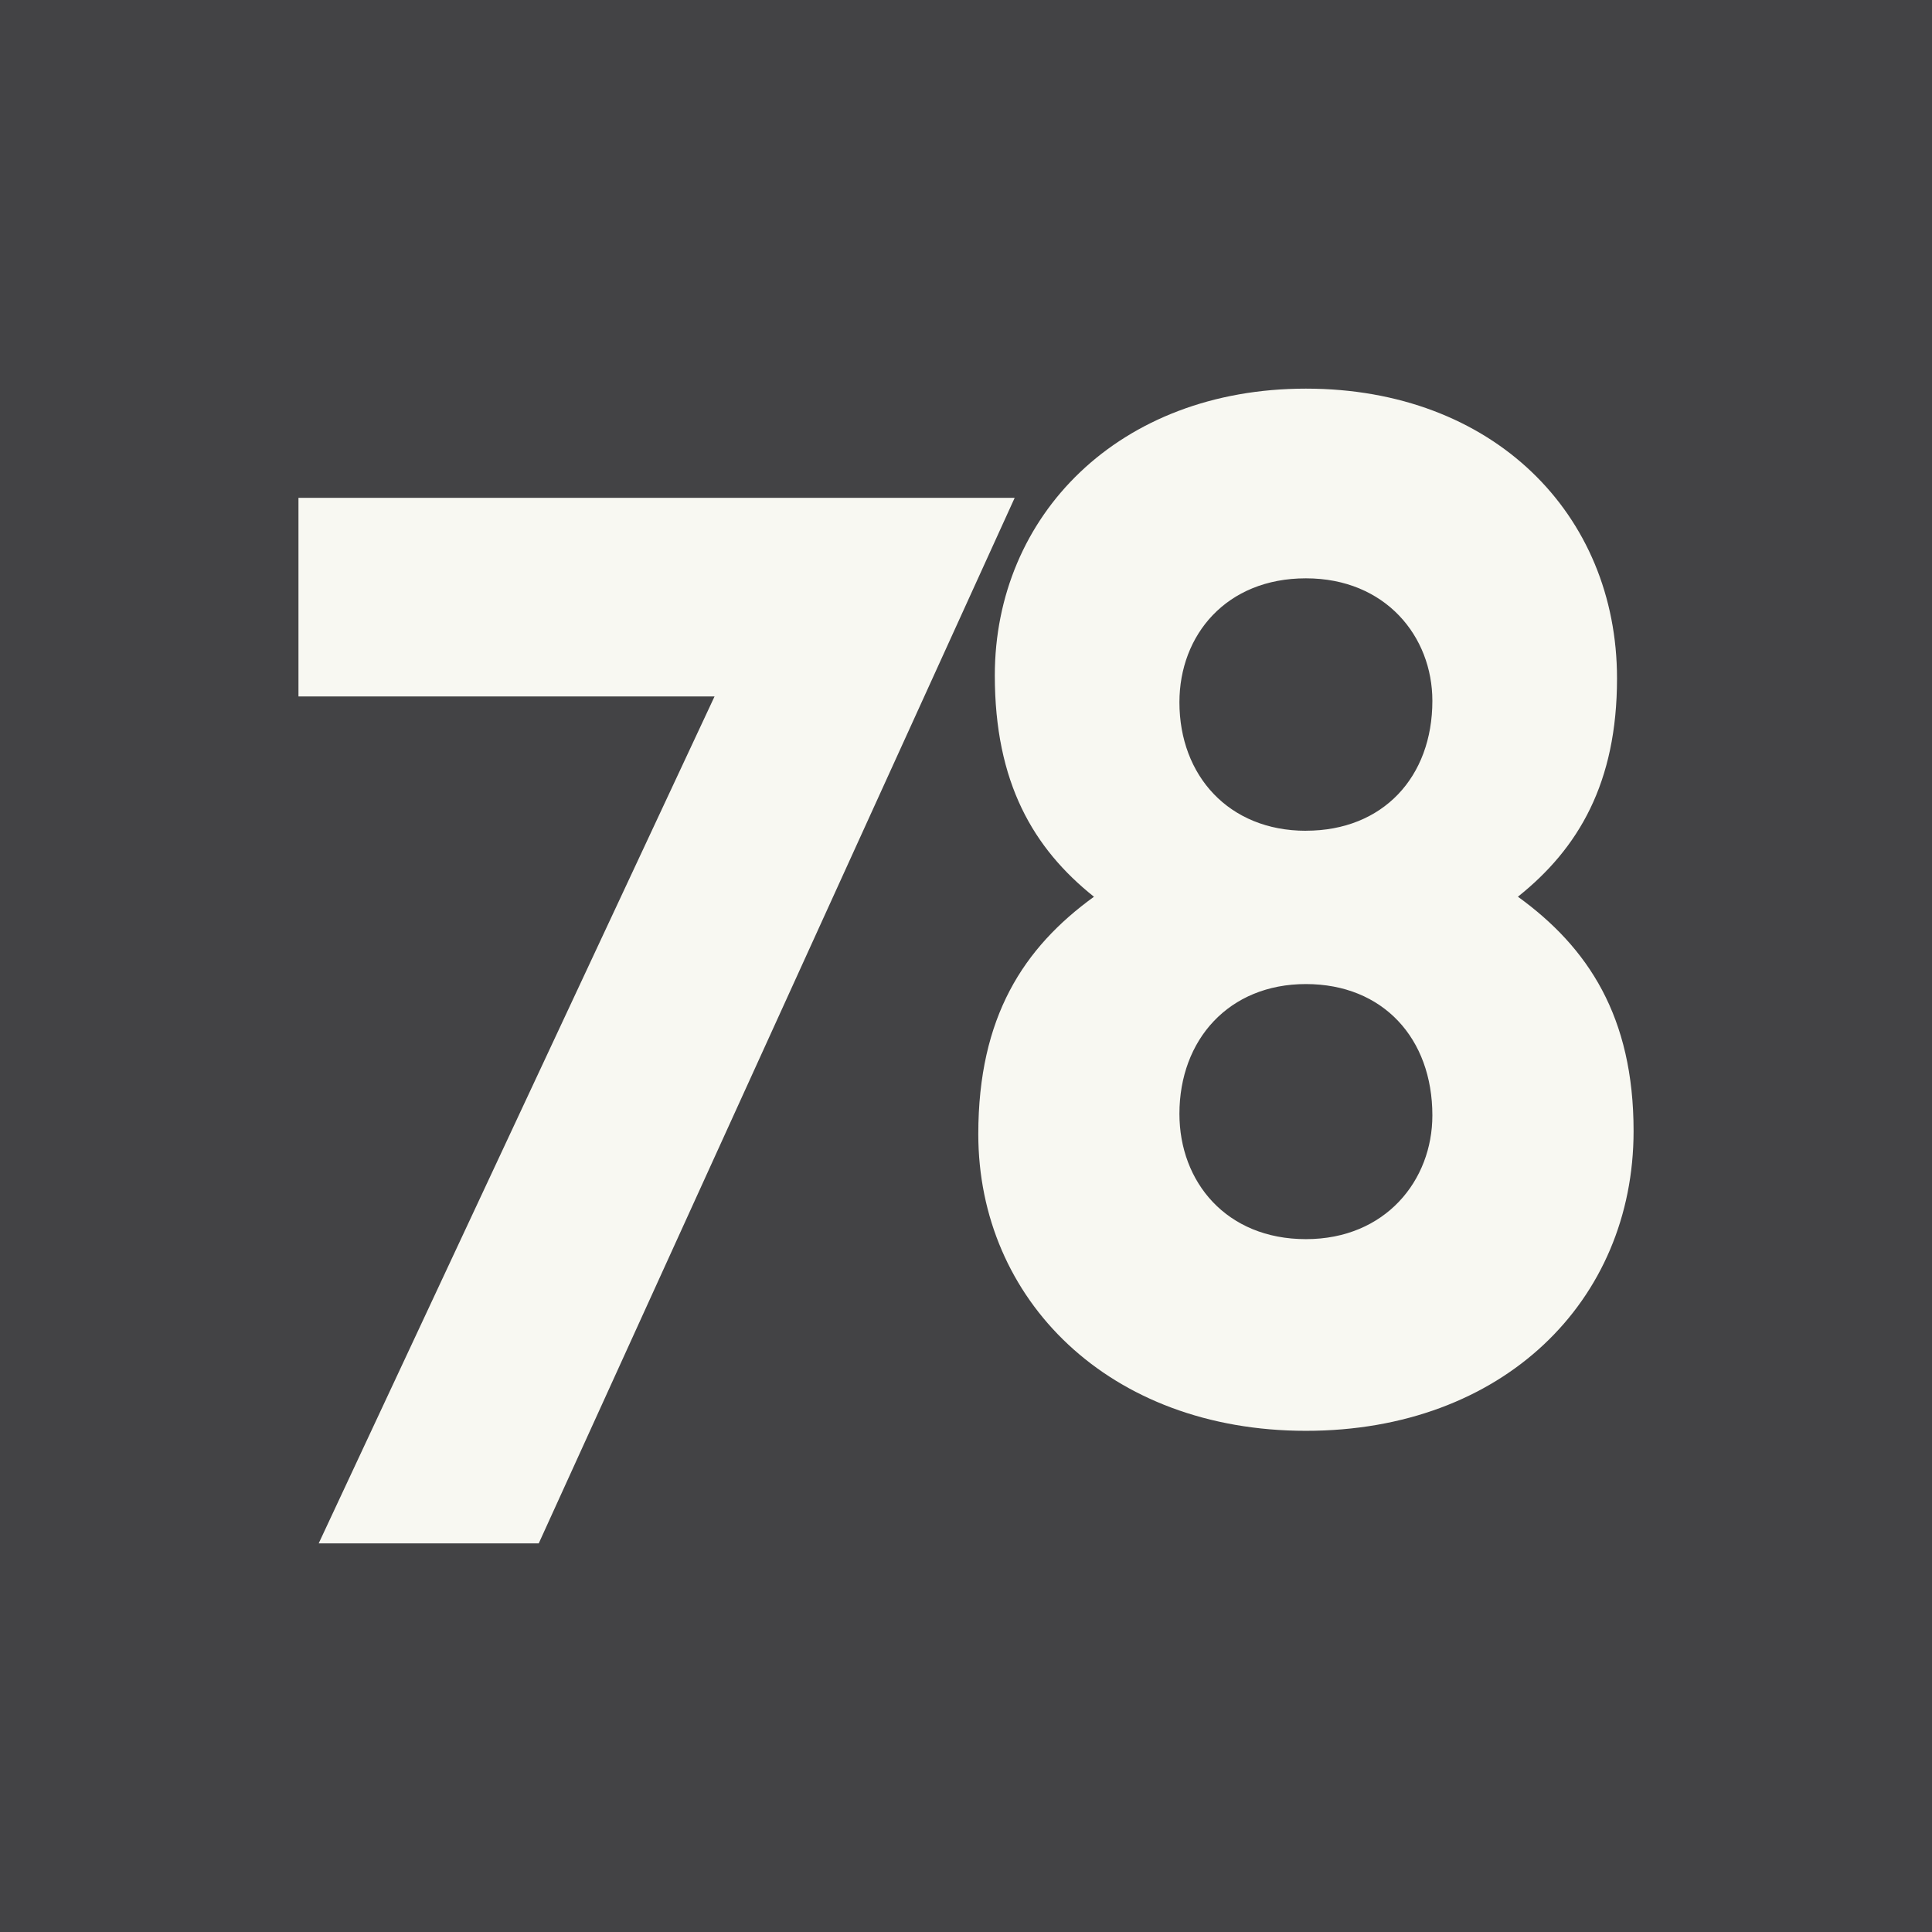 <?xml version="1.0" encoding="UTF-8"?> <svg xmlns="http://www.w3.org/2000/svg" id="Layer_1" viewBox="0 0 425.74 425.74"><defs><style> .cls-1 { fill: #f8f8f2; } .cls-2 { fill: #434345; } </style></defs><rect class="cls-2" width="425.74" height="425.74"></rect><path class="cls-1" d="M65.77,109.7v43.77h91.69l-87.23,186.63h48.49l104.88-230.4H65.77ZM334.48,197.61c13.36-10.65,21.85-25.08,21.85-48.11,0-36.21-27.31-63.86-68.55-63.86s-68.56,27.98-68.56,63.2c0,23.64,8.49,38.11,21.85,48.77-15.48,11.2-25.49,26.45-25.49,52.31,0,36.44,28.77,65.38,72.2,65.38s72.2-28.6,72.2-66.06c0-25.2-10.01-40.44-25.49-51.64M287.77,273.06c-17.56,0-27.87-12.64-27.87-27.61,0-16.3,10.87-28.6,27.87-28.6s27.87,11.98,27.87,28.94c0,14.3-10.31,27.27-27.87,27.27M287.77,183.07c-17,0-27.87-12.18-27.87-28.31,0-14.81,10.31-27.32,27.87-27.32s27.87,12.83,27.87,26.99c0,16.78-10.87,28.63-27.87,28.63"></path></svg>